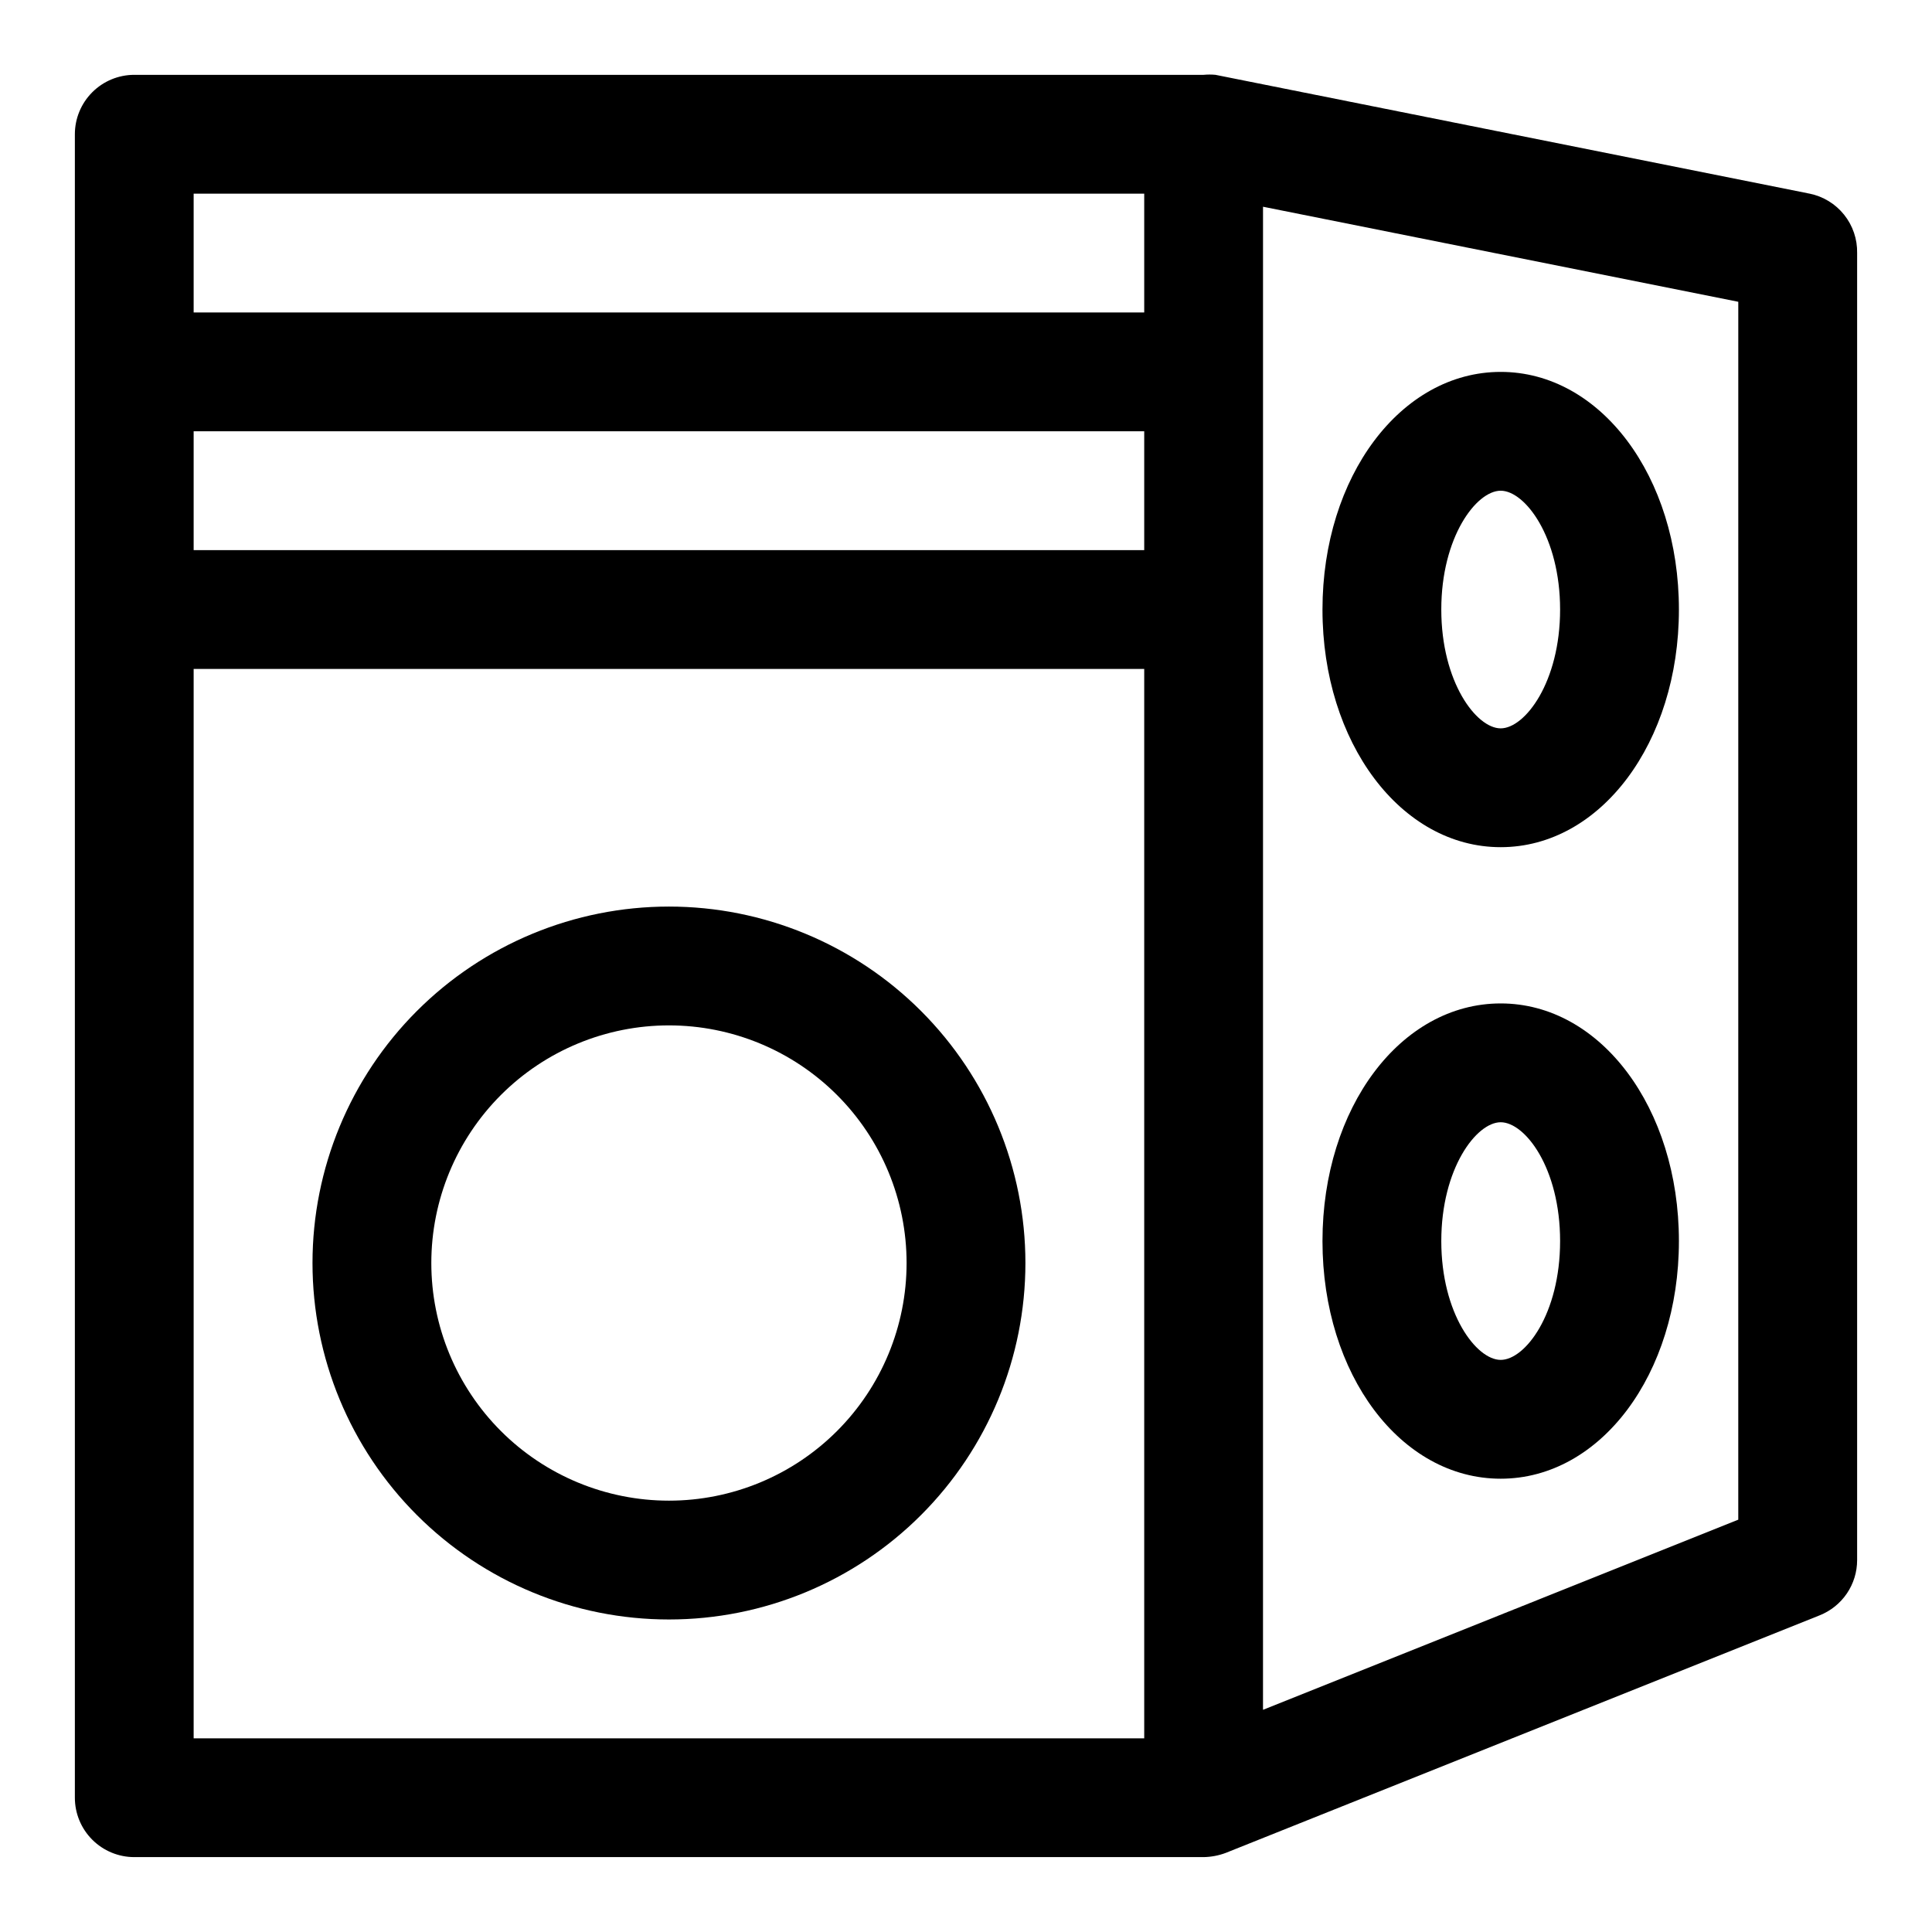 <?xml version="1.0" encoding="UTF-8"?>
<!-- Uploaded to: SVG Repo, www.svgrepo.com, Generator: SVG Repo Mixer Tools -->
<svg fill="#000000" width="800px" height="800px" version="1.1" viewBox="144 144 512 512" xmlns="http://www.w3.org/2000/svg">
 <g>
  <path d="m623.56 195.32-157.44-31.488h0.004c-1.047-0.098-2.102-0.098-3.148 0h-283.39c-4.176 0-8.18 1.66-11.133 4.613s-4.613 6.957-4.613 11.133v440.83c0 4.176 1.66 8.18 4.613 11.133s6.957 4.613 11.133 4.613h283.39c1.988-0.035 3.957-0.406 5.824-1.102l157.44-62.977c2.926-1.168 5.438-3.188 7.207-5.797 1.77-2.613 2.715-5.691 2.711-8.848v-346.37c0.074-3.684-1.145-7.277-3.449-10.152-2.301-2.879-5.539-4.856-9.148-5.594zm-176.33 94.465h-251.91v-31.488h251.91zm0-94.465v31.488h-251.91v-31.488zm-251.91 409.35v-283.39h251.91v283.39zm409.34-57.938-125.95 50.383 0.004-398.33 125.95 25.191z"/>
  <path d="m321.28 384.25c-25.051 0-49.078 9.953-66.797 27.668-17.715 17.715-27.668 41.742-27.668 66.797s9.953 49.082 27.668 66.797c17.719 17.715 41.746 27.668 66.797 27.668 25.055 0 49.082-9.953 66.797-27.668 17.715-17.715 27.668-41.742 27.668-66.797s-9.953-49.082-27.668-66.797c-17.715-17.715-41.742-27.668-66.797-27.668zm0 157.44c-16.703 0-32.719-6.637-44.531-18.445-11.809-11.812-18.445-27.828-18.445-44.531s6.637-32.719 18.445-44.531c11.812-11.809 27.828-18.445 44.531-18.445s32.723 6.637 44.531 18.445c11.812 11.812 18.445 27.828 18.445 44.531s-6.633 32.719-18.445 44.531c-11.809 11.809-27.828 18.445-44.531 18.445z"/>
  <path d="m541.7 368.51c26.449 0 47.23-27.711 47.23-62.977s-20.781-62.977-47.23-62.977c-26.449 0-47.23 27.711-47.23 62.977-0.004 35.266 20.781 62.977 47.23 62.977zm0-94.465c6.453 0 15.742 12.281 15.742 31.488 0 19.207-9.289 31.488-15.742 31.488-6.453 0-15.742-12.281-15.742-31.488-0.004-19.207 9.285-31.488 15.742-31.488z"/>
  <path d="m541.7 409.92c-26.449 0-47.23 27.551-47.23 62.977s20.781 62.977 47.23 62.977c26.449 0 47.23-27.711 47.23-62.977 0-35.27-20.781-62.977-47.23-62.977zm0 94.465c-6.453 0-15.742-12.281-15.742-31.488s9.289-31.488 15.742-31.488c6.453 0 15.742 12.121 15.742 31.488 0 19.363-9.289 31.488-15.742 31.488z"/>
 </g>
</svg>